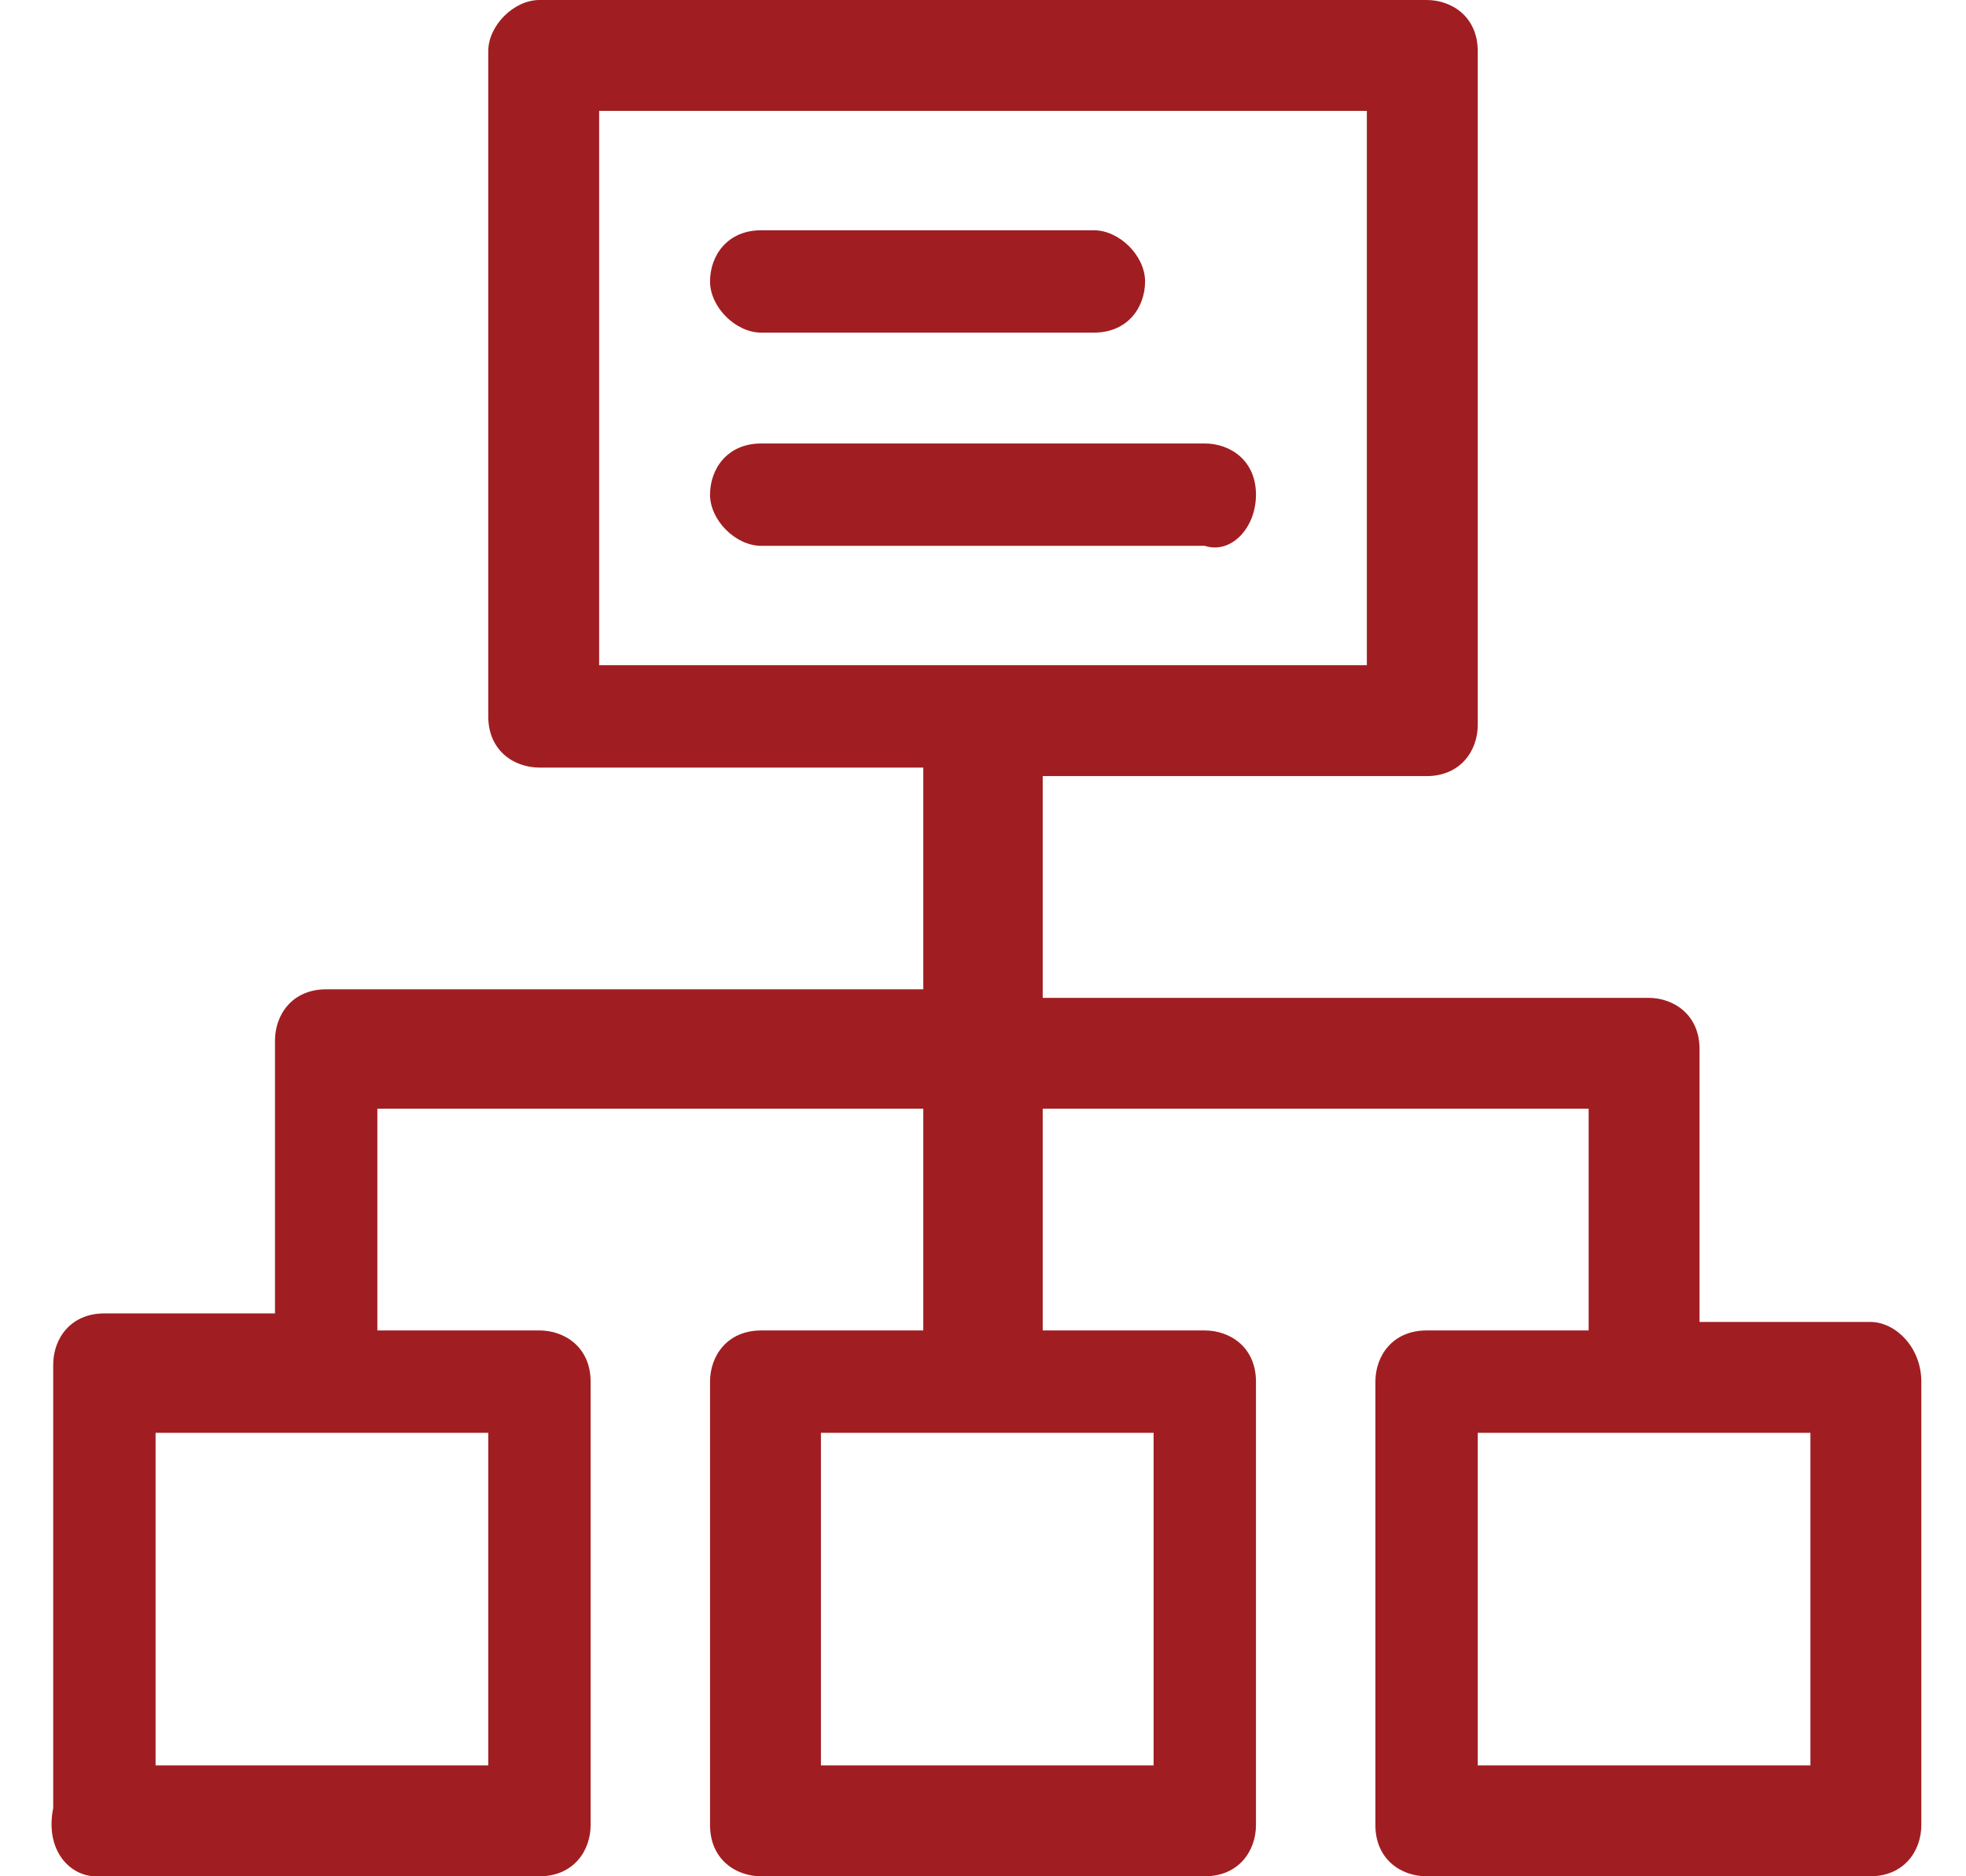 <?xml version="1.0" encoding="utf-8"?>
<!-- Generator: Adobe Illustrator 22.1.0, SVG Export Plug-In . SVG Version: 6.00 Build 0)  -->
<svg width="22" height="21" version="1.1" id="Слой_1" xmlns="http://www.w3.org/2000/svg" xmlns:xlink="http://www.w3.org/1999/xlink" x="0px" y="0px"
	 viewBox="0 0 22 22" style="enable-background:new 0 0 22 22;" xml:space="preserve">
<style type="text/css">
	.st0{fill:#FFFFFF;stroke:#F8EEEE;stroke-width:0.75;}
	.st1{fill:#A01E21;stroke:#A01E21;stroke-width:0.75;}
	.st2{fill:#FFFFFF;}
	.st3{fill:#A01E21;}
	.st4{fill:#FFFFFF;stroke:#FFFFFF;stroke-width:0.5;stroke-miterlimit:10;}
	.st5{fill:#A01E21;stroke:#A01E21;stroke-width:0.5;stroke-miterlimit:10;}
	.st6{fill:#0D5467;}
	.st7{fill:#D5E8ED;}
	.st8{fill:none;stroke:#12768F;stroke-width:2;stroke-linejoin:round;stroke-miterlimit:10;}
	.st9{fill:none;stroke:#A01E21;stroke-width:2;stroke-miterlimit:10;}
	.st10{fill:none;stroke:#FFFFFF;stroke-width:0.5;stroke-linejoin:round;stroke-miterlimit:10;}
	.st11{fill:none;stroke:#4F504F;stroke-width:2;stroke-miterlimit:10;}
	.st12{fill:none;stroke:#4F504F;stroke-miterlimit:10;}
	.st13{fill:none;stroke:#A01E21;stroke-miterlimit:10;}
	.st14{fill:none;stroke:#024555;stroke-width:2;stroke-linejoin:round;stroke-miterlimit:10;}
</style>
<g>
	<path class="st3" d="M21.4,15.5h-2v-3.2c0-0.4-0.3-0.6-0.6-0.6h-7.1V9.1h4.5c0.4,0,0.6-0.3,0.6-0.6V0.6c0-0.4-0.3-0.6-0.6-0.6H5.8
		C5.5,0,5.2,0.3,5.2,0.6v7.8c0,0.4,0.3,0.6,0.6,0.6h4.5v2.6H3.3c-0.4,0-0.6,0.3-0.6,0.6v3.2h-2c-0.4,0-0.6,0.3-0.6,0.6v5.2
		C0,21.7,0.3,22,0.6,22h5.2c0.4,0,0.6-0.3,0.6-0.6v-5.2c0-0.4-0.3-0.6-0.6-0.6H3.9v-2.6h6.4v2.6H8.4c-0.4,0-0.6,0.3-0.6,0.6v5.2
		c0,0.4,0.3,0.6,0.6,0.6h5.2c0.4,0,0.6-0.3,0.6-0.6v-5.2c0-0.4-0.3-0.6-0.6-0.6h-1.9v-2.6h6.4v2.6h-1.9c-0.4,0-0.6,0.3-0.6,0.6v5.2
		c0,0.4,0.3,0.6,0.6,0.6h5.2c0.4,0,0.6-0.3,0.6-0.6v-5.2C22,15.8,21.7,15.5,21.4,15.5z M6.5,1.3h9v6.5h-9V1.3z M5.2,20.7H1.3v-3.9
		h3.9V20.7z M12.9,20.7H9.1v-3.9h3.9V20.7z M20.7,20.7h-3.9v-3.9h3.9V20.7z"/>
	<path class="st3" d="M8.4,3.9h3.9c0.4,0,0.6-0.3,0.6-0.6s-0.3-0.6-0.6-0.6H8.4c-0.4,0-0.6,0.3-0.6,0.6S8.1,3.9,8.4,3.9z"/>
	<path class="st3" d="M14.2,5.8c0-0.4-0.3-0.6-0.6-0.6H8.4c-0.4,0-0.6,0.3-0.6,0.6s0.3,0.6,0.6,0.6h5.2C13.9,6.5,14.2,6.2,14.2,5.8z
		"/>
</g>
</svg>
